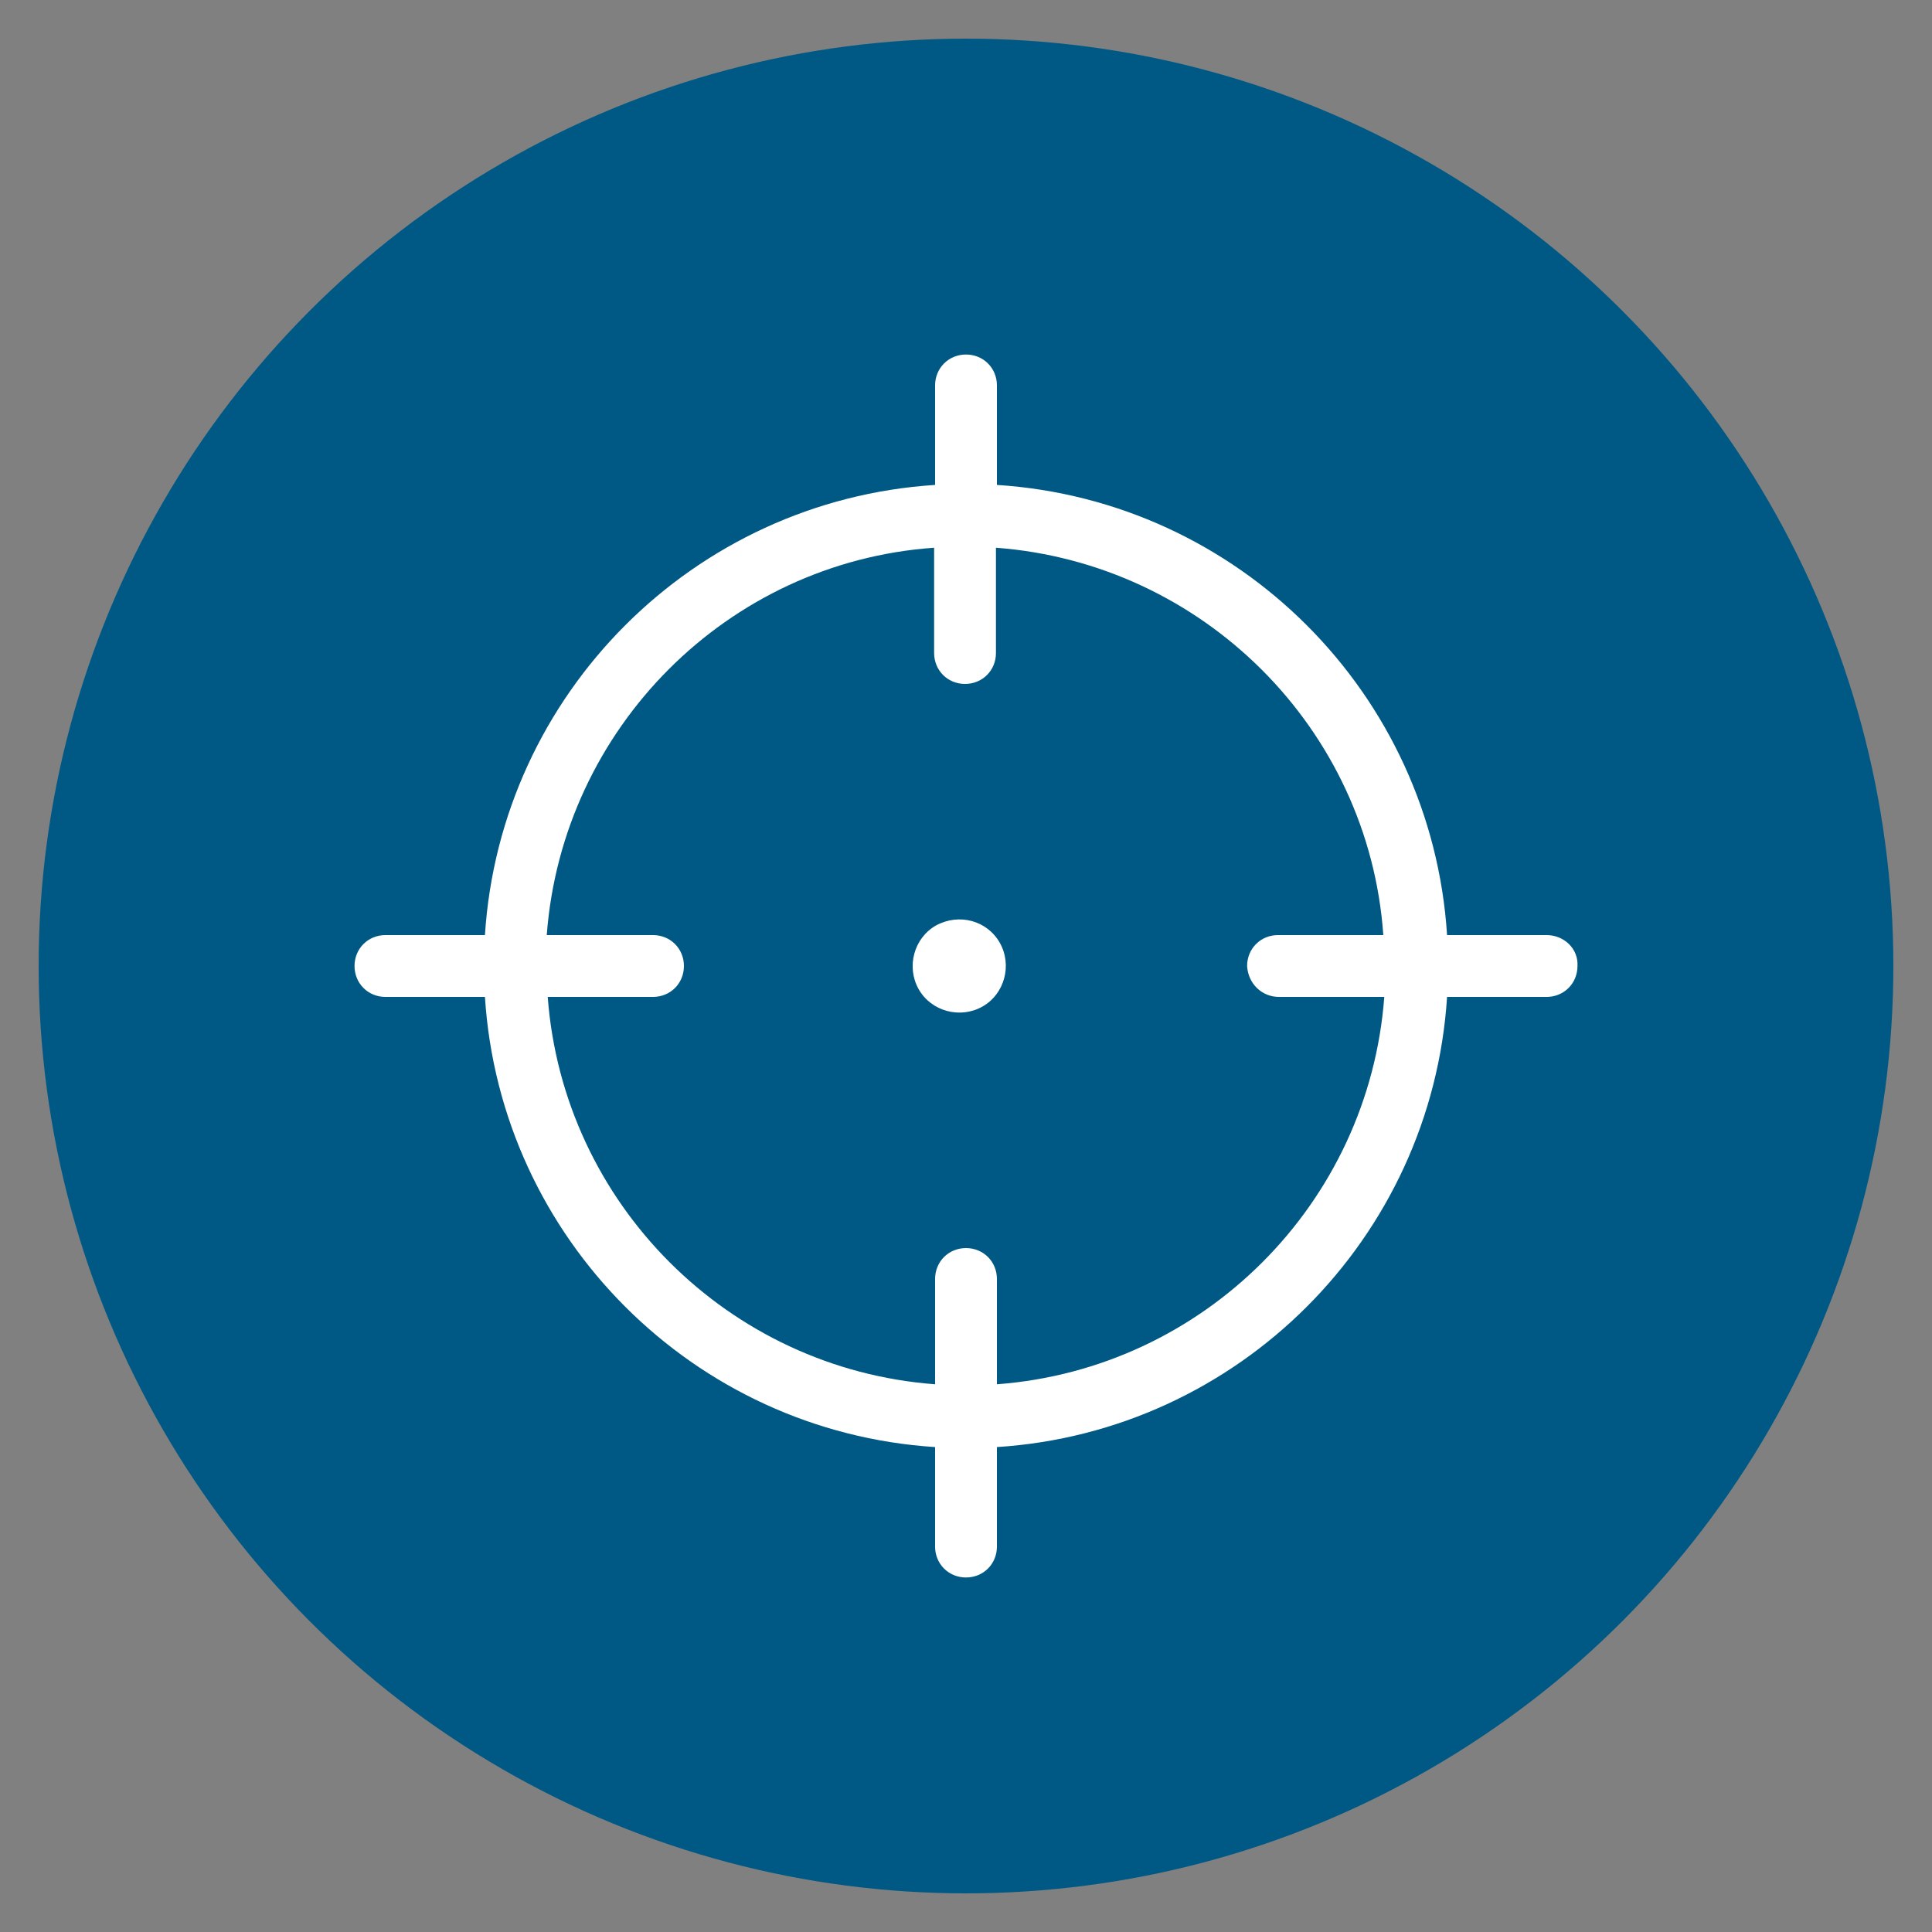 <?xml version="1.0" encoding="utf-8"?>
<!-- Generator: Adobe Illustrator 24.2.3, SVG Export Plug-In . SVG Version: 6.00 Build 0)  -->
<svg version="1.1" id="Layer_1" xmlns="http://www.w3.org/2000/svg" xmlns:xlink="http://www.w3.org/1999/xlink" x="0px" y="0px"
	 viewBox="0 0 200 200" style="enable-background:new 0 0 200 200;" xml:space="preserve">
<rect x="0" y="0" width="200" height="200" fill="#808080" stroke="none"/>
<style type="text/css">
	.st0{fill:#005984;}
	.st1{fill:#FFFFFF;}
</style>
<circle class="st0" cx="100" cy="100" r="96"/>
<path class="st1" d="M160.1,96.8h-10.3c-1.6-25-21.6-45-46.6-46.6V39.9c0-1.8-1.4-3.2-3.2-3.2c-1.8,0-3.2,1.4-3.2,3.2v10.3
	c-25,1.6-45,21.6-46.6,46.6H39.9c-1.8,0-3.2,1.4-3.2,3.2c0,1.8,1.4,3.2,3.2,3.2h10.3c1.6,25,21.6,45,46.6,46.6v10.3
	c0,1.8,1.4,3.2,3.2,3.2c1.8,0,3.2-1.4,3.2-3.2v-10.3c25-1.6,45-21.6,46.6-46.6h10.3c1.8,0,3.2-1.4,3.2-3.2
	C163.4,98.2,161.9,96.8,160.1,96.8z M132.4,103.2h10.9c-1.6,21.4-18.7,38.5-40.1,40.1v-10.9c0-1.8-1.4-3.2-3.2-3.2
	c-1.8,0-3.2,1.4-3.2,3.2v10.9c-21.4-1.6-38.5-18.7-40.1-40.1h10.9c1.8,0,3.2-1.4,3.2-3.2c0-1.8-1.4-3.2-3.2-3.2h-11
	c1.6-21.4,18.7-38.6,40.1-40.1v10.9c0,1.8,1.4,3.2,3.2,3.2c1.8,0,3.2-1.4,3.2-3.2V56.7c21.4,1.6,38.6,18.7,40.1,40.1h-10.9
	c-1.8,0-3.2,1.4-3.2,3.2C129.2,101.8,130.6,103.2,132.4,103.2z M96.9,95.8c-2.3,1.3-3.1,4.3-1.8,6.6c1.3,2.3,4.3,3.1,6.6,1.8
	c2.3-1.3,3.1-4.3,1.8-6.6C102.2,95.3,99.3,94.5,96.9,95.8z"/>
</svg>

